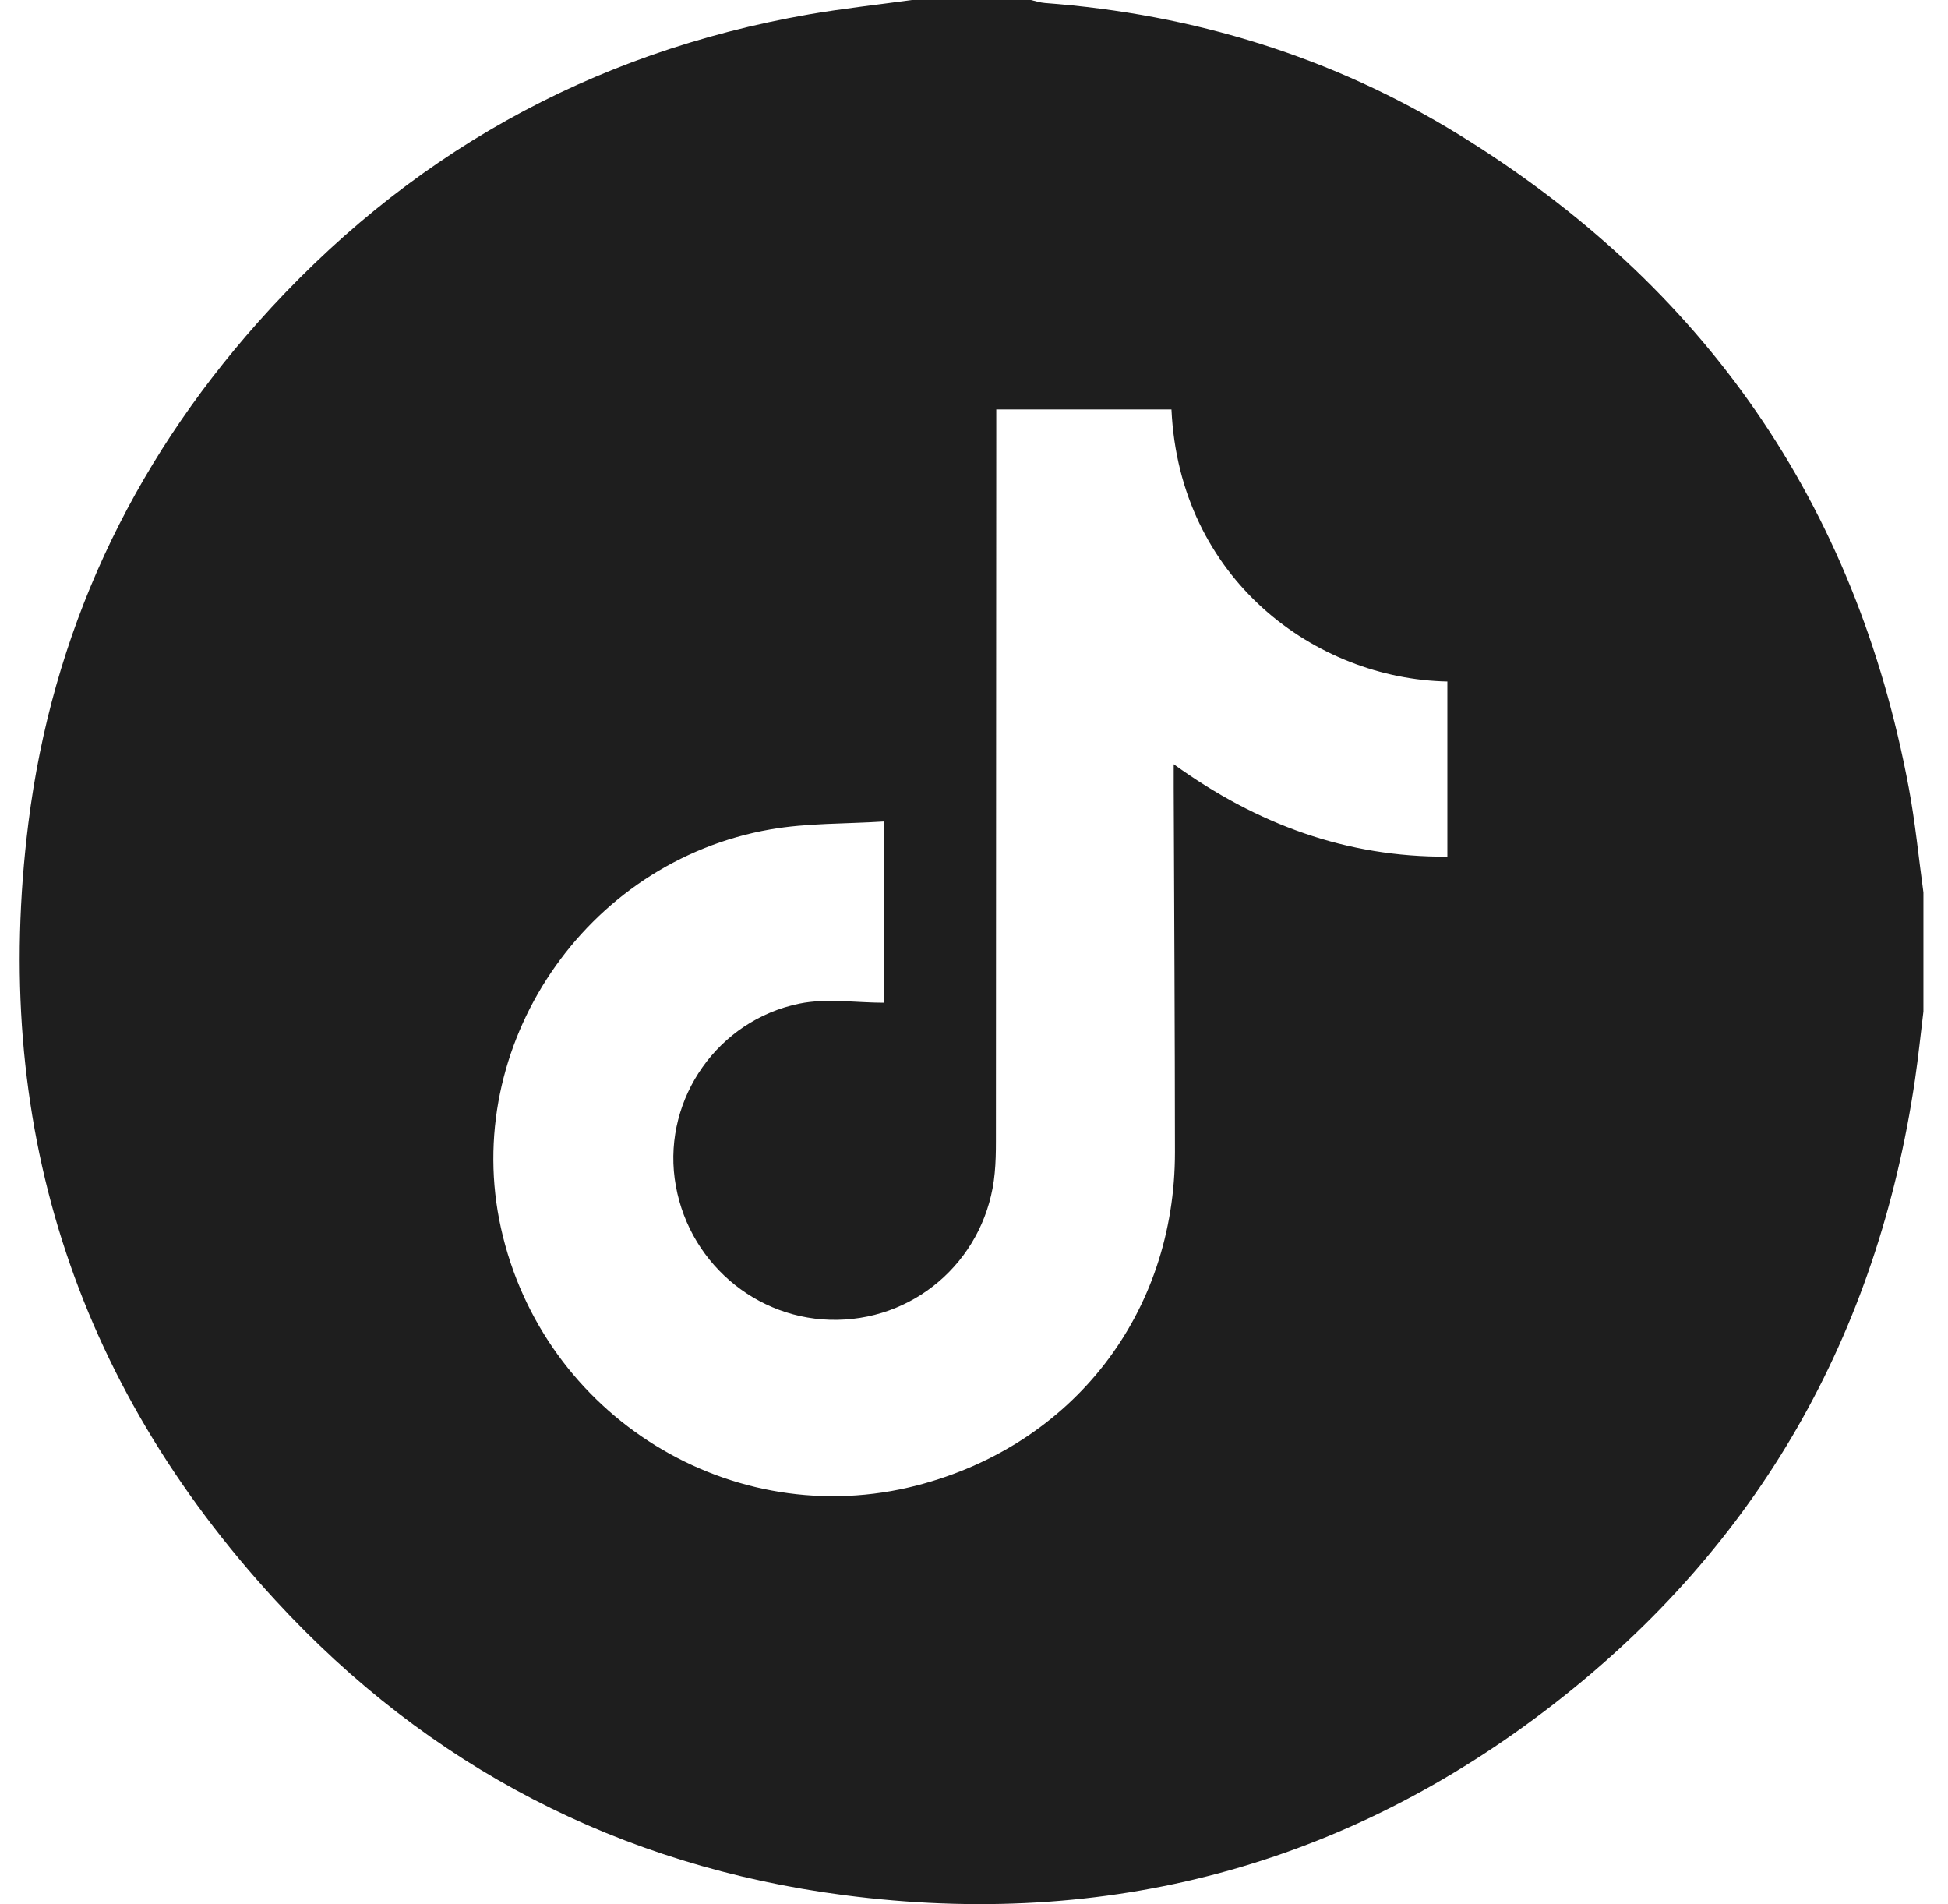 <svg width="44" height="43" viewBox="0 0 44 43" fill="none" xmlns="http://www.w3.org/2000/svg">
<path d="M20.596 0C21.492 0 22.389 0 23.284 0C23.392 0.024 23.498 0.061 23.607 0.068C26.956 0.319 30.09 1.28 32.947 3.037C38.498 6.453 41.916 11.369 43.115 17.794C43.261 18.575 43.337 19.368 43.445 20.154V22.841C43.382 23.353 43.33 23.867 43.255 24.378C42.406 30.151 39.717 34.887 35.112 38.468C30.388 42.142 24.993 43.568 19.068 42.797C14.002 42.138 9.684 39.901 6.223 36.141C1.65 31.174 -0.196 25.282 0.64 18.594C1.177 14.303 2.944 10.523 5.818 7.288C9.159 3.531 13.311 1.189 18.277 0.324C19.046 0.191 19.823 0.107 20.596 0ZM22.503 9.246C22.503 9.465 22.503 9.644 22.503 9.824C22.501 15.141 22.499 20.459 22.495 25.775C22.495 26.013 22.491 26.251 22.468 26.488C22.296 28.354 20.773 29.774 18.916 29.805C17.068 29.837 15.486 28.462 15.239 26.612C14.998 24.803 16.214 23.041 18.056 22.664C18.667 22.539 19.325 22.644 19.974 22.644V18.551C19.09 18.608 18.232 18.585 17.403 18.73C13.208 19.459 10.405 23.63 11.315 27.731C12.259 31.986 16.533 34.629 20.715 33.544C24.239 32.629 26.541 29.662 26.539 26.018C26.538 23.275 26.521 20.533 26.511 17.789C26.511 17.64 26.511 17.492 26.511 17.258C28.403 18.623 30.418 19.358 32.692 19.345V15.39C29.719 15.332 26.639 13.087 26.46 9.246H22.505H22.503Z" fill="#1E1E1E"/>
</svg>
